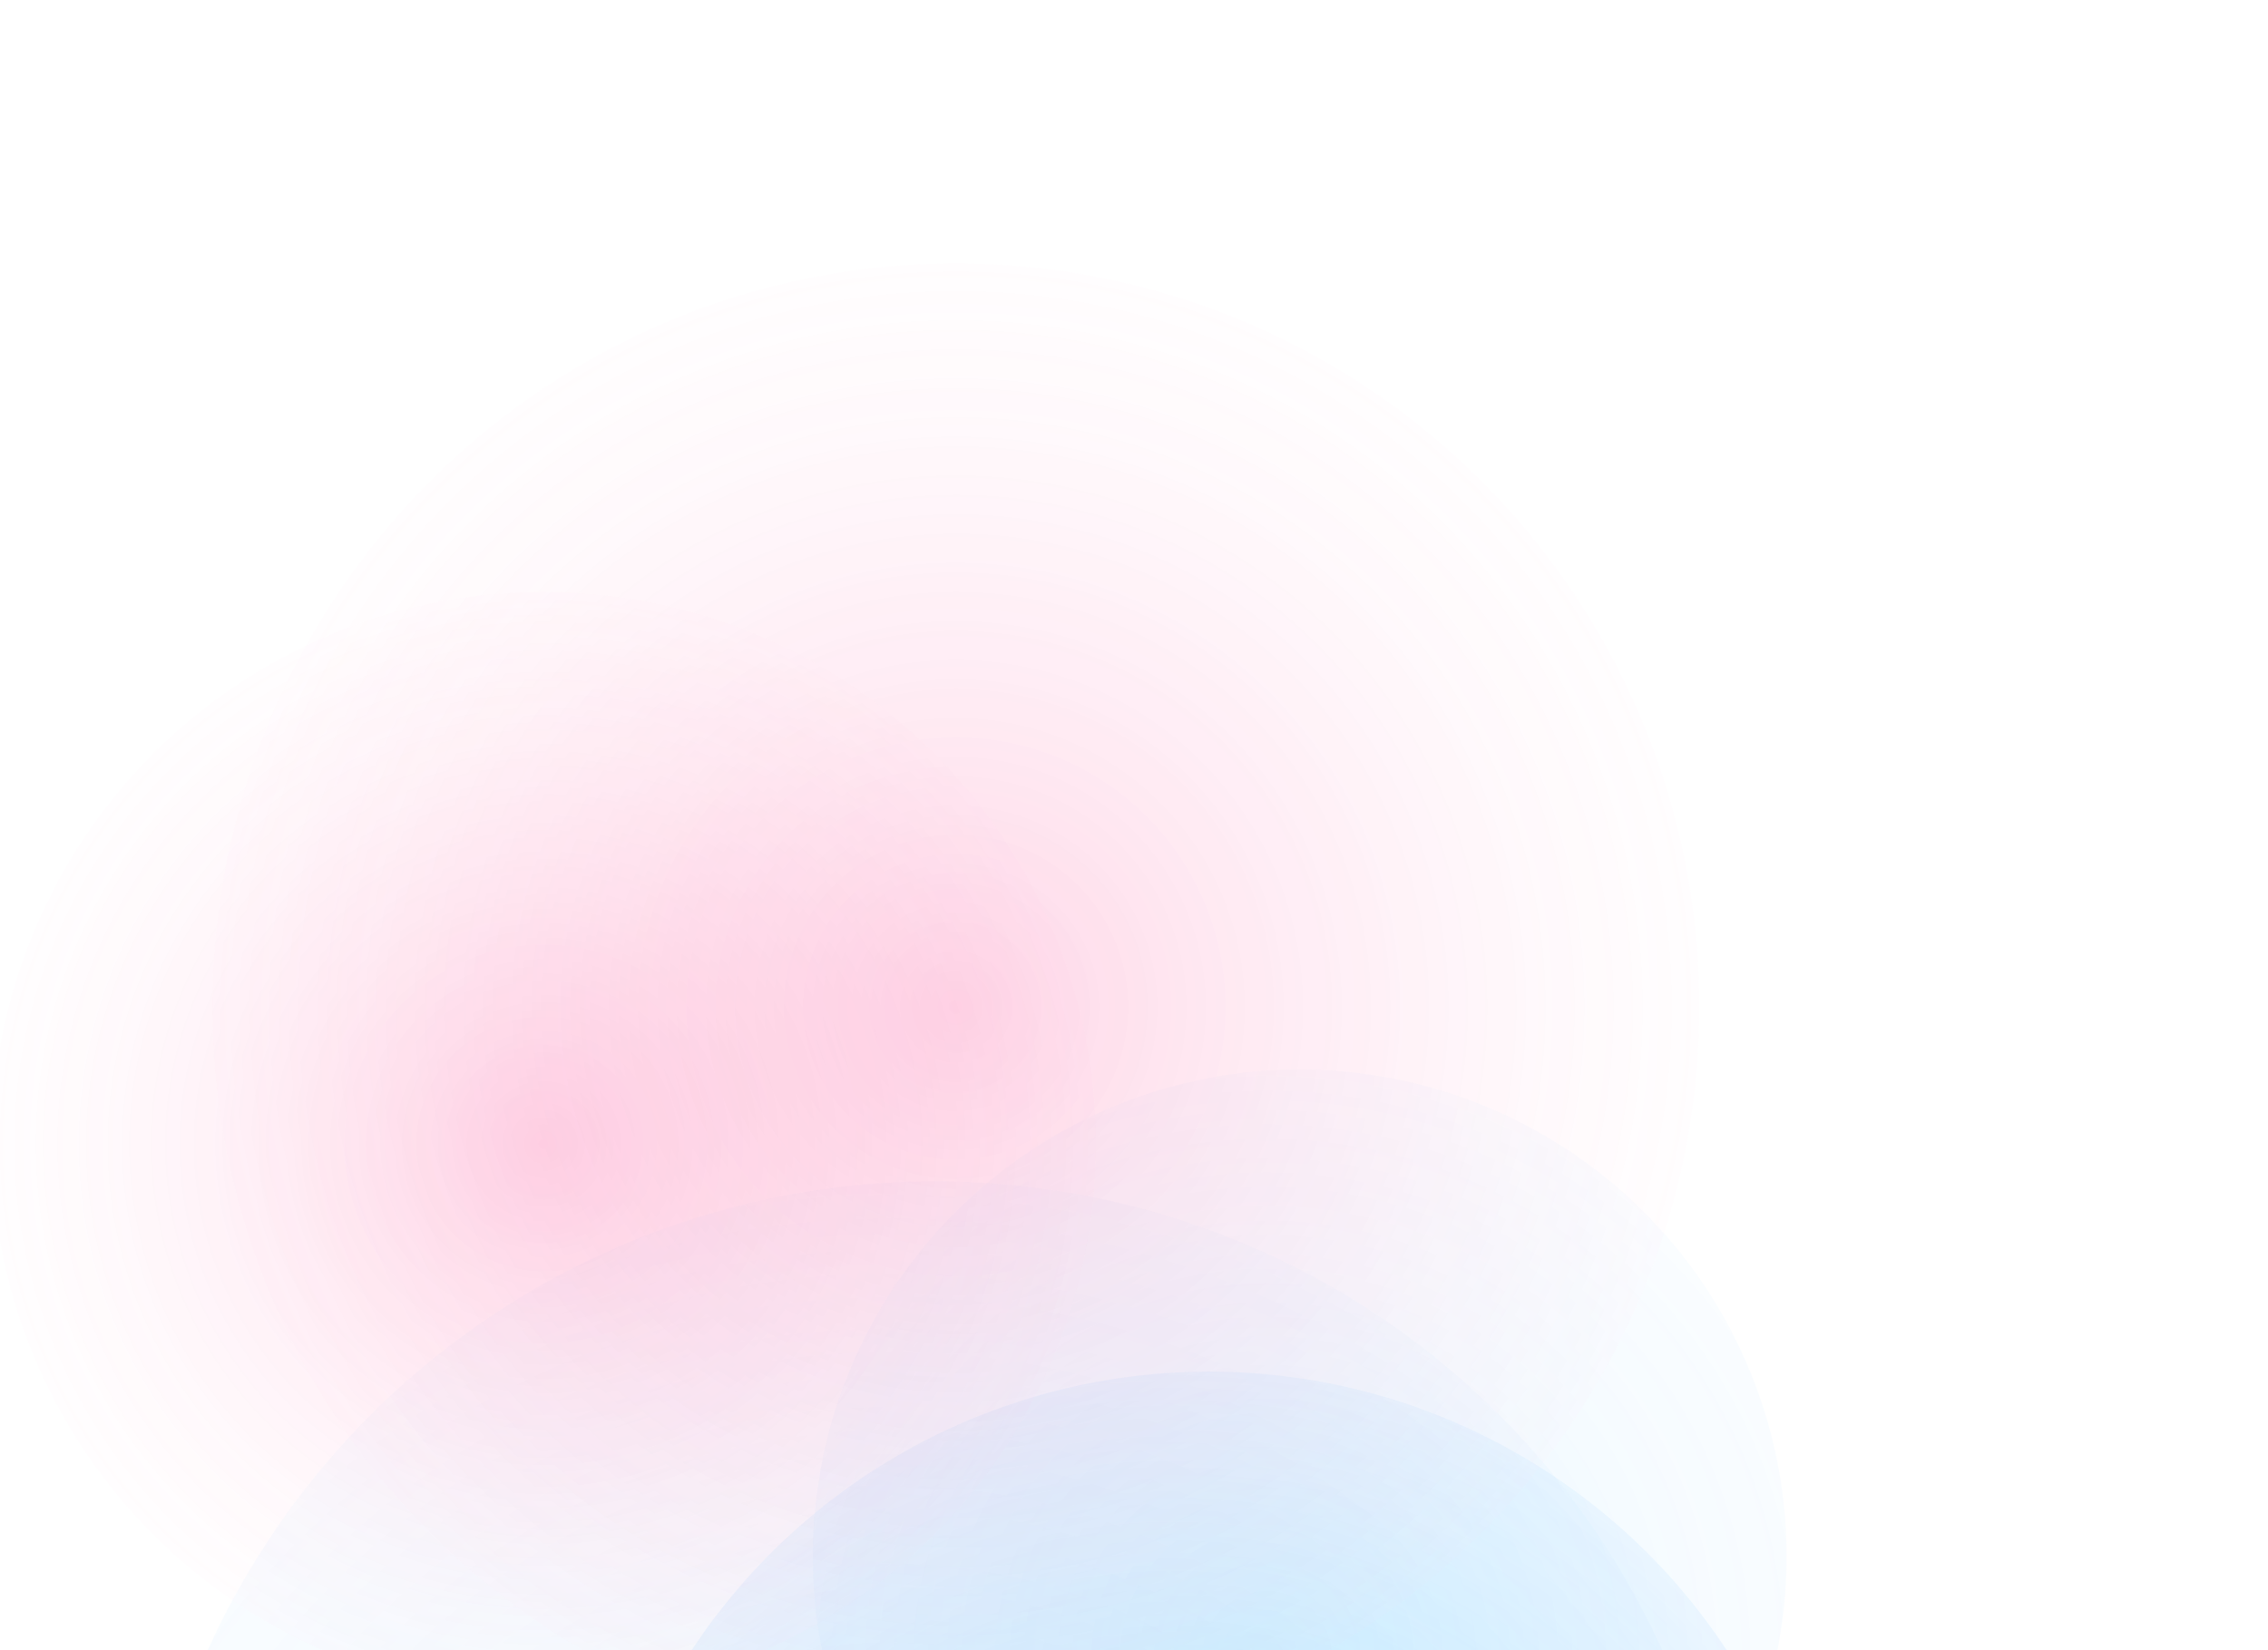 <svg width="360" height="262" viewBox="0 0 360 262" fill="none" xmlns="http://www.w3.org/2000/svg">
<g opacity="0.6">
<g opacity="0.8" filter="url(#filter0_f_8519_103933)">
<circle cx="191.936" cy="316.155" r="98.411" transform="rotate(-117.413 191.936 316.155)" fill="url(#paint0_radial_8519_103933)"/>
</g>
<g opacity="0.3" filter="url(#filter1_f_8519_103933)">
<circle cx="148.403" cy="314.285" r="126.745" transform="rotate(-117.413 148.403 314.285)" fill="url(#paint1_radial_8519_103933)"/>
</g>
<g opacity="0.3" filter="url(#filter2_f_8519_103933)">
<circle cx="206.3" cy="247.064" r="77.287" transform="rotate(-117.413 206.3 247.064)" fill="url(#paint2_radial_8519_103933)"/>
</g>
<g opacity="0.8" filter="url(#filter3_f_8519_103933)">
<circle cx="86.298" cy="181.627" r="87.659" transform="rotate(-117.413 86.298 181.627)" fill="url(#paint3_radial_8519_103933)"/>
</g>
<g opacity="0.8" filter="url(#filter4_f_8519_103933)">
<circle cx="151.72" cy="159.84" r="118.017" transform="rotate(-117.413 151.72 159.84)" fill="url(#paint4_radial_8519_103933)"/>
</g>
</g>
<defs>
<filter id="filter0_f_8519_103933" x="60.199" y="184.42" width="263.473" height="263.471" filterUnits="userSpaceOnUse" color-interpolation-filters="sRGB">
<feFlood flood-opacity="0" result="BackgroundImageFix"/>
<feBlend mode="normal" in="SourceGraphic" in2="BackgroundImageFix" result="shape"/>
<feGaussianBlur stdDeviation="16.652" result="effect1_foregroundBlur_8519_103933"/>
</filter>
<filter id="filter1_f_8519_103933" x="-11.672" y="154.209" width="320.152" height="320.151" filterUnits="userSpaceOnUse" color-interpolation-filters="sRGB">
<feFlood flood-opacity="0" result="BackgroundImageFix"/>
<feBlend mode="normal" in="SourceGraphic" in2="BackgroundImageFix" result="shape"/>
<feGaussianBlur stdDeviation="16.652" result="effect1_foregroundBlur_8519_103933"/>
</filter>
<filter id="filter2_f_8519_103933" x="95.691" y="136.457" width="221.215" height="221.215" filterUnits="userSpaceOnUse" color-interpolation-filters="sRGB">
<feFlood flood-opacity="0" result="BackgroundImageFix"/>
<feBlend mode="normal" in="SourceGraphic" in2="BackgroundImageFix" result="shape"/>
<feGaussianBlur stdDeviation="16.652" result="effect1_foregroundBlur_8519_103933"/>
</filter>
<filter id="filter3_f_8519_103933" x="-34.684" y="60.645" width="241.965" height="241.963" filterUnits="userSpaceOnUse" color-interpolation-filters="sRGB">
<feFlood flood-opacity="0" result="BackgroundImageFix"/>
<feBlend mode="normal" in="SourceGraphic" in2="BackgroundImageFix" result="shape"/>
<feGaussianBlur stdDeviation="16.652" result="effect1_foregroundBlur_8519_103933"/>
</filter>
<filter id="filter4_f_8519_103933" x="0.375" y="8.494" width="302.691" height="302.691" filterUnits="userSpaceOnUse" color-interpolation-filters="sRGB">
<feFlood flood-opacity="0" result="BackgroundImageFix"/>
<feBlend mode="normal" in="SourceGraphic" in2="BackgroundImageFix" result="shape"/>
<feGaussianBlur stdDeviation="16.652" result="effect1_foregroundBlur_8519_103933"/>
</filter>
<radialGradient id="paint0_radial_8519_103933" cx="0" cy="0" r="1" gradientUnits="userSpaceOnUse" gradientTransform="translate(177.01 301.482) rotate(154.785) scale(163.303)">
<stop offset="0" stop-color="#46C8FF" stop-opacity="0.69"/>
<stop offset="1" stop-color="#8FBCFF" stop-opacity="0.03"/>
</radialGradient>
<radialGradient id="paint1_radial_8519_103933" cx="0" cy="0" r="1" gradientUnits="userSpaceOnUse" gradientTransform="translate(129.179 295.387) rotate(154.785) scale(210.321)">
<stop offset="0" stop-color="#46C8FF" stop-opacity="0.69"/>
<stop offset="1" stop-color="#8FBCFF" stop-opacity="0.03"/>
</radialGradient>
<radialGradient id="paint2_radial_8519_103933" cx="0" cy="0" r="1" gradientUnits="userSpaceOnUse" gradientTransform="translate(194.577 235.541) rotate(154.785) scale(128.249)">
<stop offset="0" stop-color="#46C8FF" stop-opacity="0.69"/>
<stop offset="1" stop-color="#8FBCFF" stop-opacity="0.03"/>
</radialGradient>
<radialGradient id="paint3_radial_8519_103933" cx="0" cy="0" r="1" gradientUnits="userSpaceOnUse" gradientTransform="translate(86.298 181.627) rotate(90) scale(87.659)">
<stop stop-color="#F90069" stop-opacity="0.35"/>
<stop offset="1" stop-color="#FFB1D2" stop-opacity="0.05"/>
</radialGradient>
<radialGradient id="paint4_radial_8519_103933" cx="0" cy="0" r="1" gradientUnits="userSpaceOnUse" gradientTransform="translate(151.72 159.84) rotate(90) scale(118.017)">
<stop stop-color="#F90069" stop-opacity="0.35"/>
<stop offset="1" stop-color="#FFB1D2" stop-opacity="0.05"/>
</radialGradient>
</defs>
</svg>
